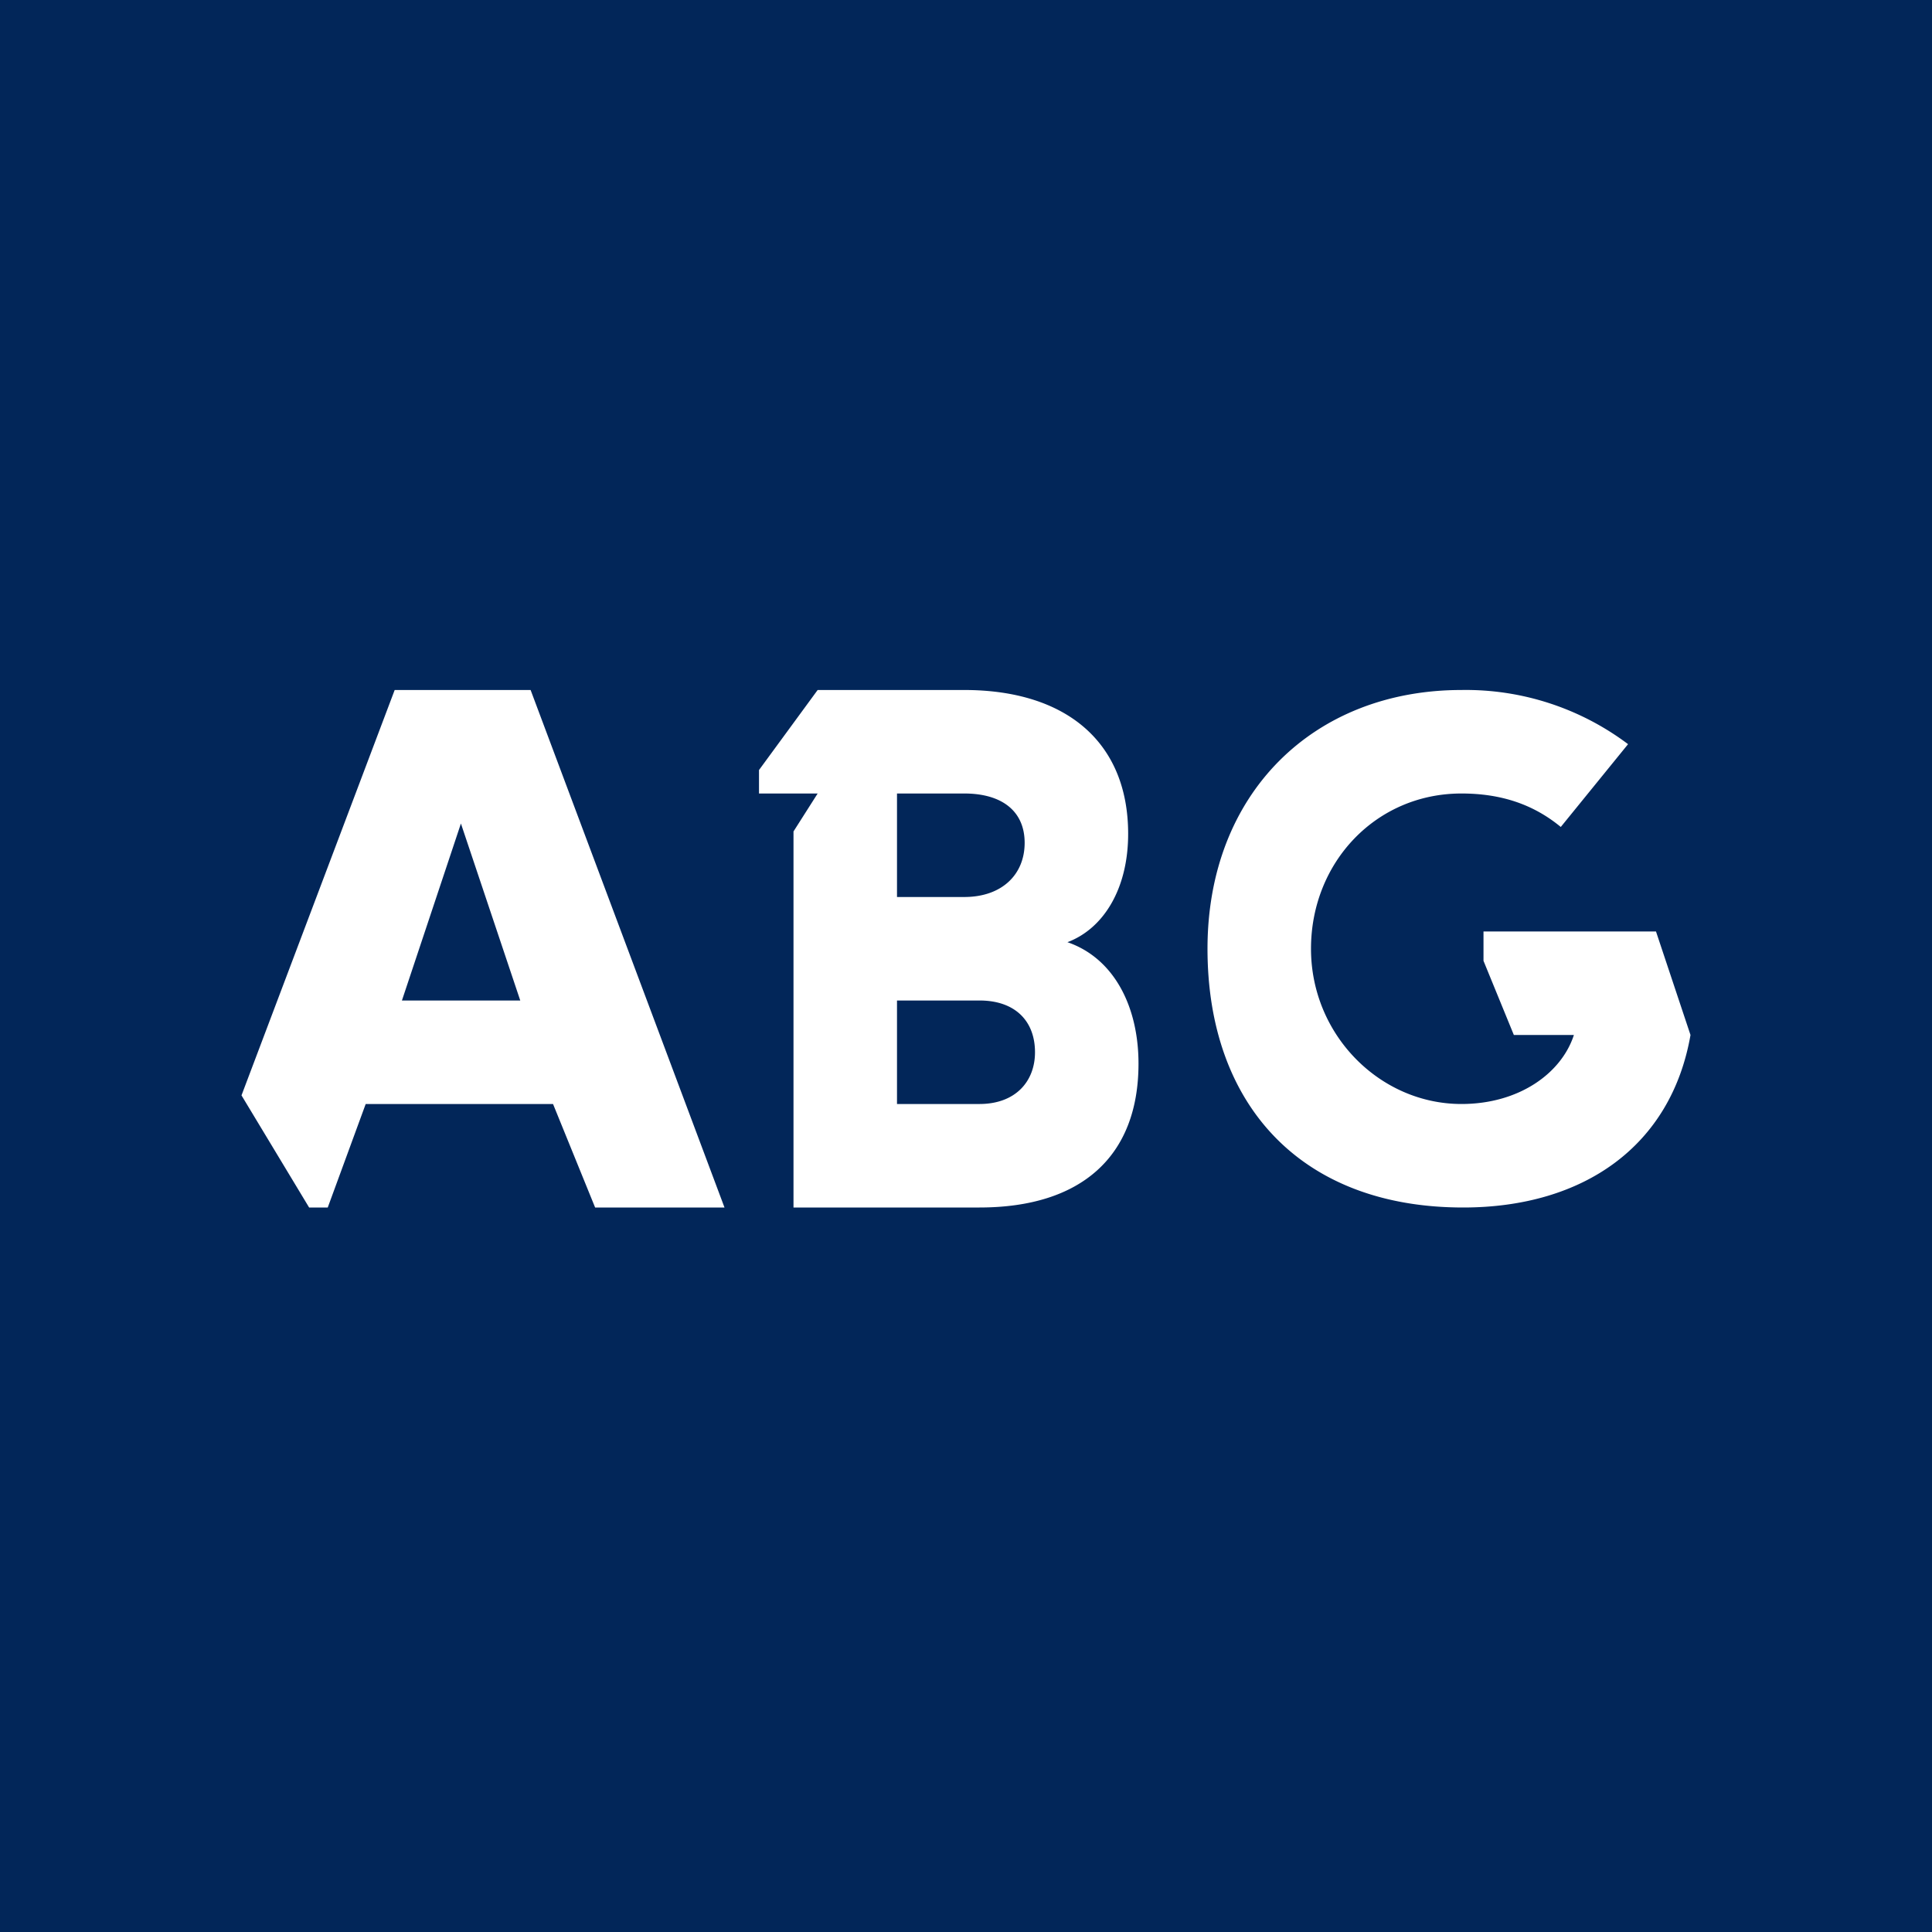 <svg width="56" height="56" viewBox="0 0 56 56" xmlns="http://www.w3.org/2000/svg"><path fill="#022659" d="M0 0h56v56H0z"/><path fill-rule="evenodd" d="M11.44 20 7 31.75 8.96 35h.54l1.1-3h5.43l1.22 3H21l-5.62-15h-3.94Zm1.92 3.87L15.08 29h-3.43l1.71-5.13ZM48 27h-5v.85l.88 2.15h1.74c-.36 1.11-1.59 2-3.26 2C40 32 38 30 38 27.5s1.88-4.5 4.36-4.5c1.14 0 2.08.31 2.88.97l1.95-2.4A7.82 7.82 0 0 0 42.36 20C38.07 20 35 23 35 27.5s2.69 7.5 7.41 7.5c3.5 0 6.03-1.79 6.59-5l-1-3Zm-17.06.31c1.04-.39 1.76-1.54 1.76-3.14 0-2.66-1.8-4.17-4.75-4.17H23.7L22 22.32V23h1.7l-.7 1.1V35h5.39c2.95 0 4.61-1.48 4.61-4.17 0-1.67-.72-3.06-2.06-3.52Zm-3-4.31H26v3h1.95c1.09 0 1.75-.65 1.75-1.57S29.04 23 27.95 23Zm.45 9H26v-3h2.39c1.04 0 1.61.6 1.61 1.5 0 .85-.57 1.5-1.61 1.5Z" fill="#fff"/></svg>